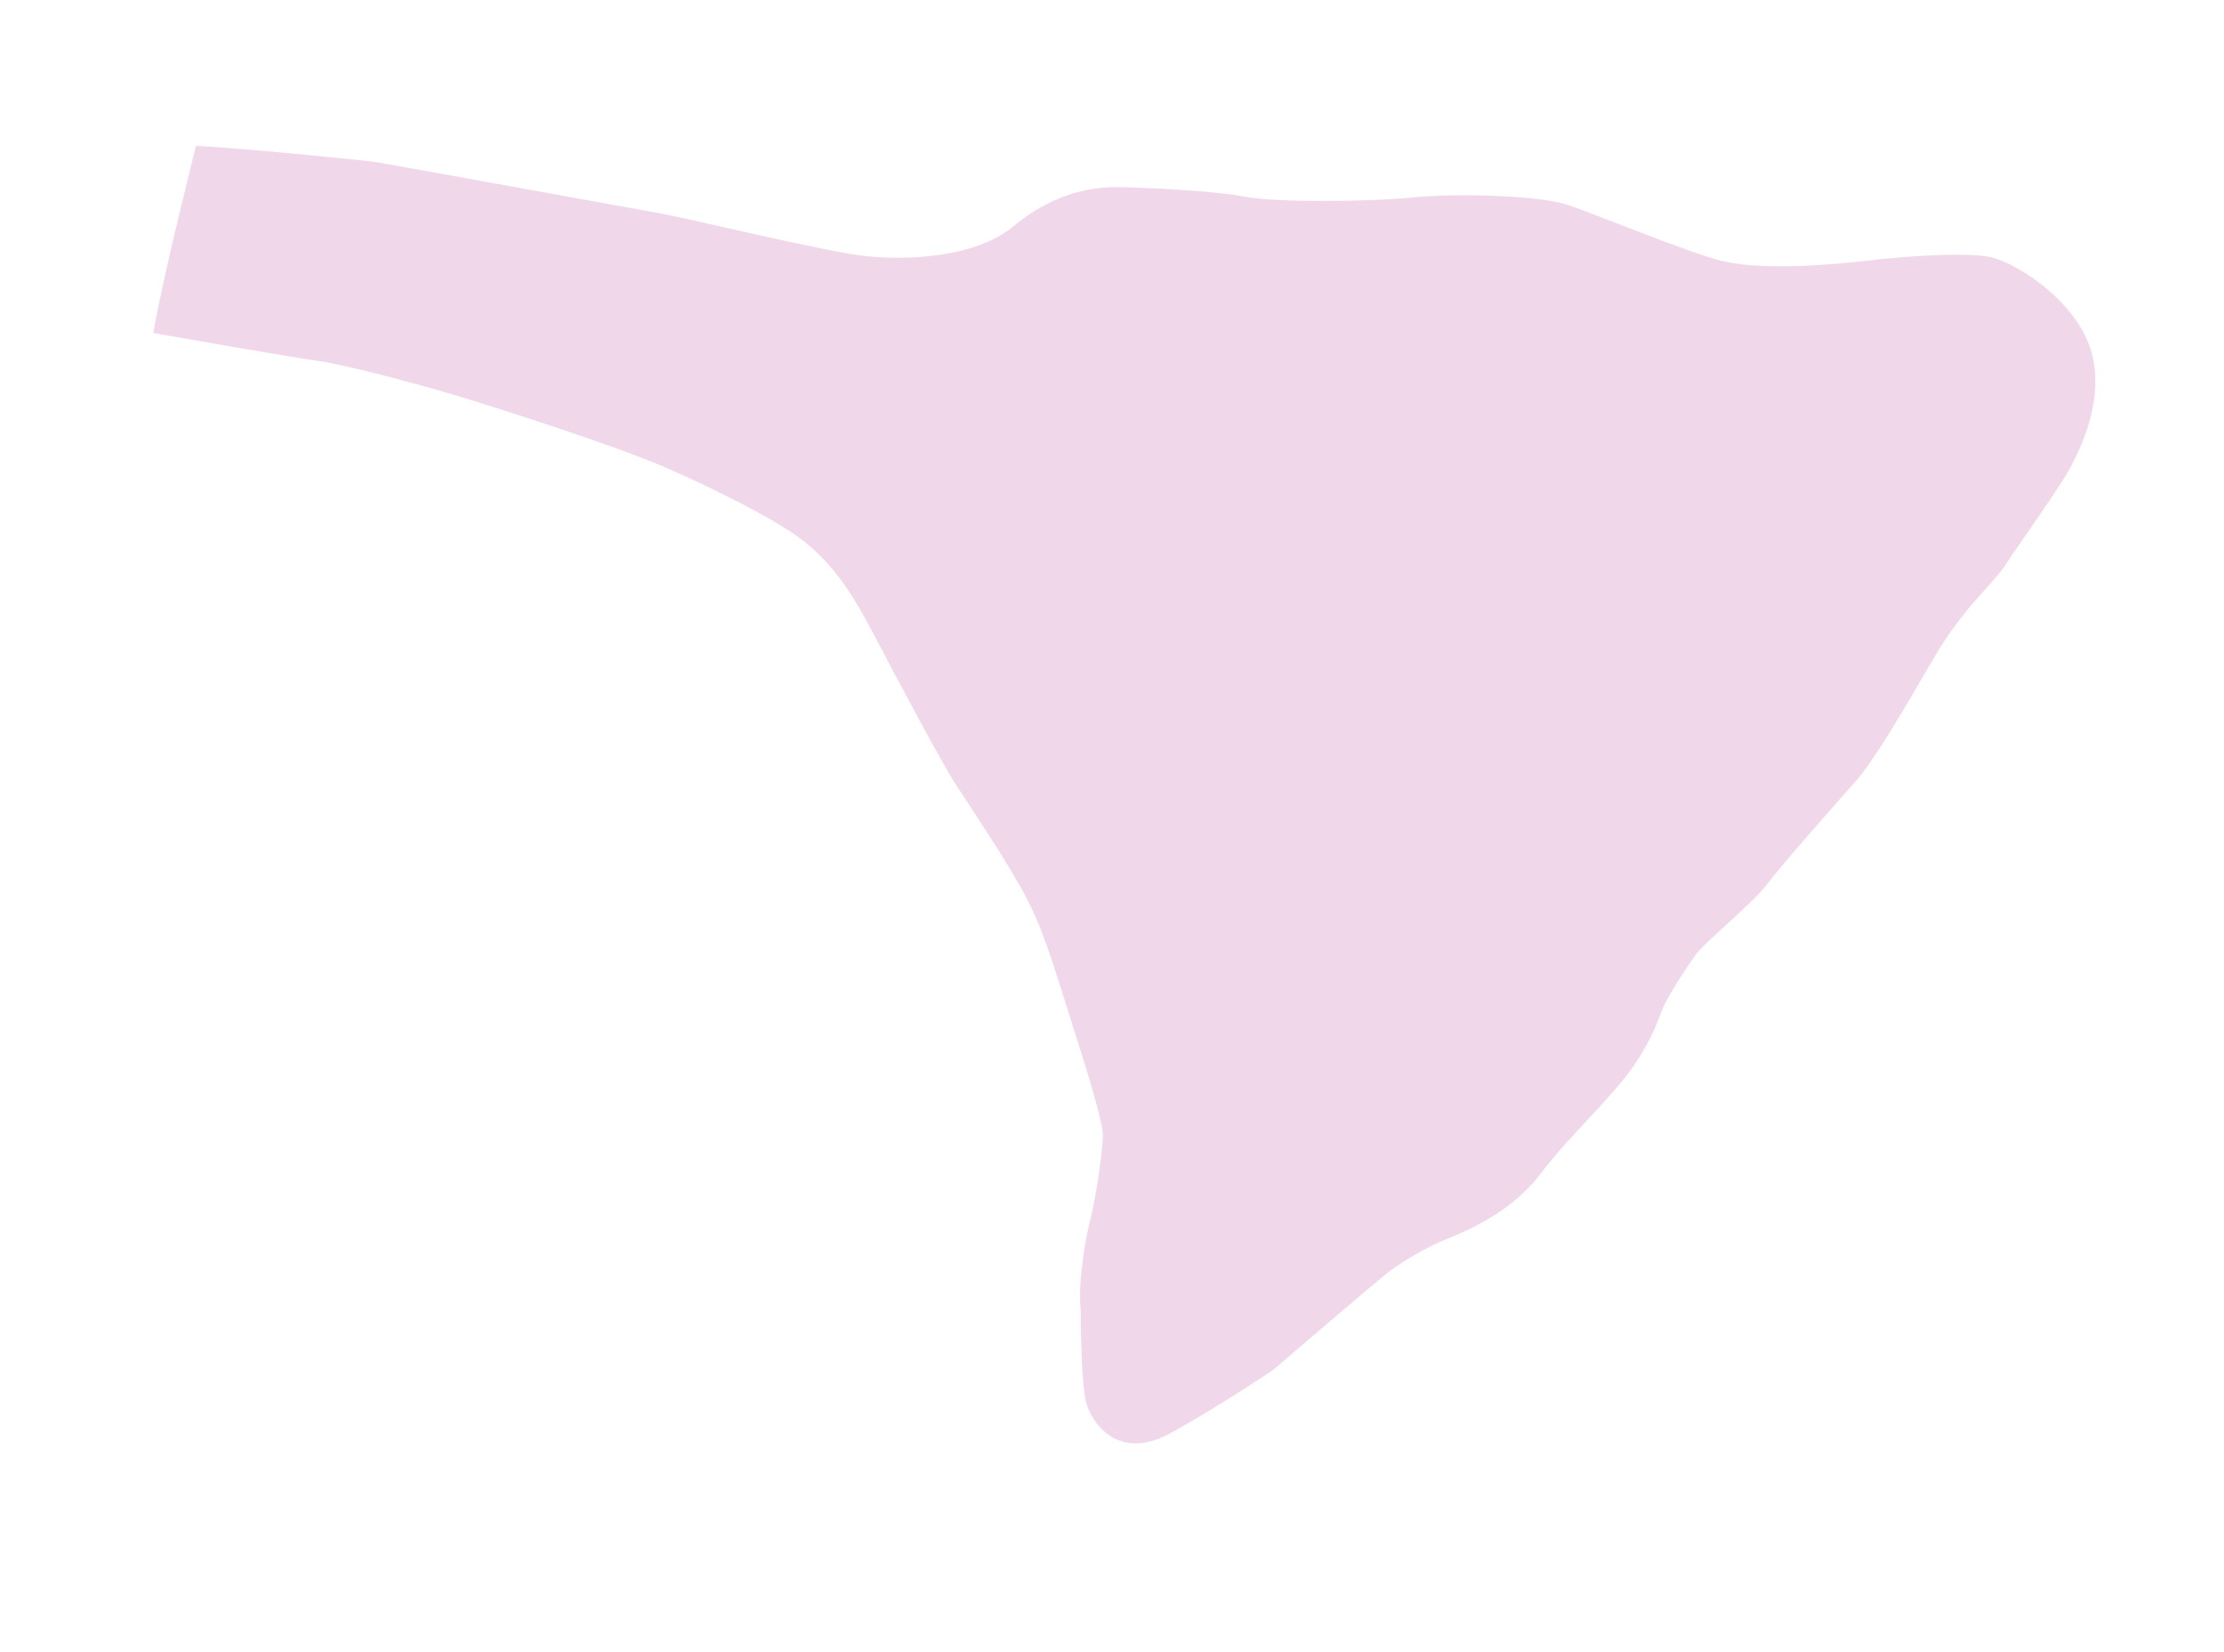 <?xml version="1.0" encoding="UTF-8" standalone="no"?>
<!-- Generator: Adobe Illustrator 15.0.0, SVG Export Plug-In . SVG Version: 6.00 Build 0)  -->

<svg
   xmlns:dc="http://purl.org/dc/elements/1.1/"
   xmlns:cc="http://creativecommons.org/ns#"
   xmlns:rdf="http://www.w3.org/1999/02/22-rdf-syntax-ns#"
   xmlns:svg="http://www.w3.org/2000/svg"
   xmlns="http://www.w3.org/2000/svg"
   xmlns:xlink="http://www.w3.org/1999/xlink"
   xmlns:sodipodi="http://sodipodi.sourceforge.net/DTD/sodipodi-0.dtd"
   xmlns:inkscape="http://www.inkscape.org/namespaces/inkscape"
   version="1.1"
   id="Layer_1"
   x="0px"
   y="0px"
   width="177px"
   height="131.5px"
   preserveAspectRatio="xMidYMid meet"
   viewBox="0 0 177 131.5"
   enable-background="new 0 0 177 131.5"
   xml:space="preserve"
   inkscape:version="0.91 r13725"
   sodipodi:docname="abs2-kaband-mena-nomap-6.svg"><defs
     id="defs13284"><defs
       id="defs12102"><rect
         height="125.535"
         width="171.081"
         y="3.105"
         x="3.221"
         id="SVGID_1_" /></defs><clipPath
       id="SVGID_2_"><use
         id="use12106"
         overflow="visible"
         xlink:href="#SVGID_1_" /></clipPath></defs><sodipodi:namedview
     pagecolor="#ffffff"
     bordercolor="#666666"
     borderopacity="0"
     objecttolerance="10"
     gridtolerance="10"
     guidetolerance="10"
     inkscape:pageopacity="0"
     inkscape:pageshadow="2"
     inkscape:window-width="1366"
     inkscape:window-height="705"
     id="namedview13282"
     showgrid="false"
     inkscape:zoom="4.0760456"
     inkscape:cx="88.5"
     inkscape:cy="65.75"
     inkscape:window-x="-8"
     inkscape:window-y="-8"
     inkscape:window-maximized="1"
     inkscape:current-layer="Layer_1" /><path
     style="opacity:0.2;fill:#b43e97"
     inkscape:connector-curvature="0"
     id="path12108"
     d="m 86.009,104.352 c 0,0 0,5.863 0.468,7.389 0.47,1.521 2.522,4.631 6.742,2.285 4.222,-2.346 8.149,-5.041 8.149,-5.041 0,0 8.206,-7.035 9.203,-7.797 0.997,-0.762 2.989,-1.936 4.279,-2.463 1.29,-0.527 5.218,-1.992 7.68,-5.217 2.463,-3.225 5.744,-6.156 7.445,-8.619 1.7,-2.461 1.993,-3.867 2.462,-4.865 0.469,-0.996 1.759,-2.99 2.521,-4.045 0.762,-1.055 4.397,-3.928 5.744,-5.686 1.349,-1.76 5.394,-6.332 6.918,-8.031 1.525,-1.701 4.046,-6.039 6.331,-9.965 2.287,-3.93 4.573,-5.688 5.687,-7.389 1.113,-1.699 4.396,-6.271 5.159,-7.738 0.763,-1.465 2.873,-5.627 1.525,-9.557 -1.35,-3.926 -6.157,-6.916 -8.208,-7.209 -2.053,-0.293 -6.097,-0.059 -9.614,0.352 -3.517,0.411 -8.735,0.762 -11.726,-0.059 -2.989,-0.82 -9.73,-3.635 -12.017,-4.396 -2.287,-0.762 -8.852,-0.938 -12.311,-0.586 -3.46,0.352 -11.021,0.41 -13.366,-0.059 -2.346,-0.469 -8.324,-0.762 -10.317,-0.762 -1.994,0 -4.983,0.527 -8.09,3.105 -3.108,2.58 -8.735,2.756 -12.078,2.346 -3.342,-0.41 -13.894,-2.99 -16.237,-3.4 C 50.011,16.535 31.078,13.076 29.905,12.9 28.732,12.724 18.591,11.728 15.6,11.611 c 0,0 -2.696,10.668 -3.4,14.889 0,0 10.963,1.936 13.133,2.229 2.168,0.293 8.09,1.875 11.196,2.814 3.106,0.938 12.428,3.926 16.356,5.627 3.928,1.701 9.204,4.338 11.256,6.039 2.052,1.699 3.459,3.574 5.393,7.268 1.935,3.695 5.276,9.967 6.391,11.727 1.113,1.758 4.396,6.564 5.861,9.438 1.466,2.873 2.405,6.33 3.576,9.967 1.173,3.633 2.345,7.504 2.404,8.617 0.058,1.113 -0.587,5.275 -0.997,6.859 -0.409,1.581 -0.995,5.04 -0.76,7.267 z"
     clip-path="url(#SVGID_2_)" /></svg>